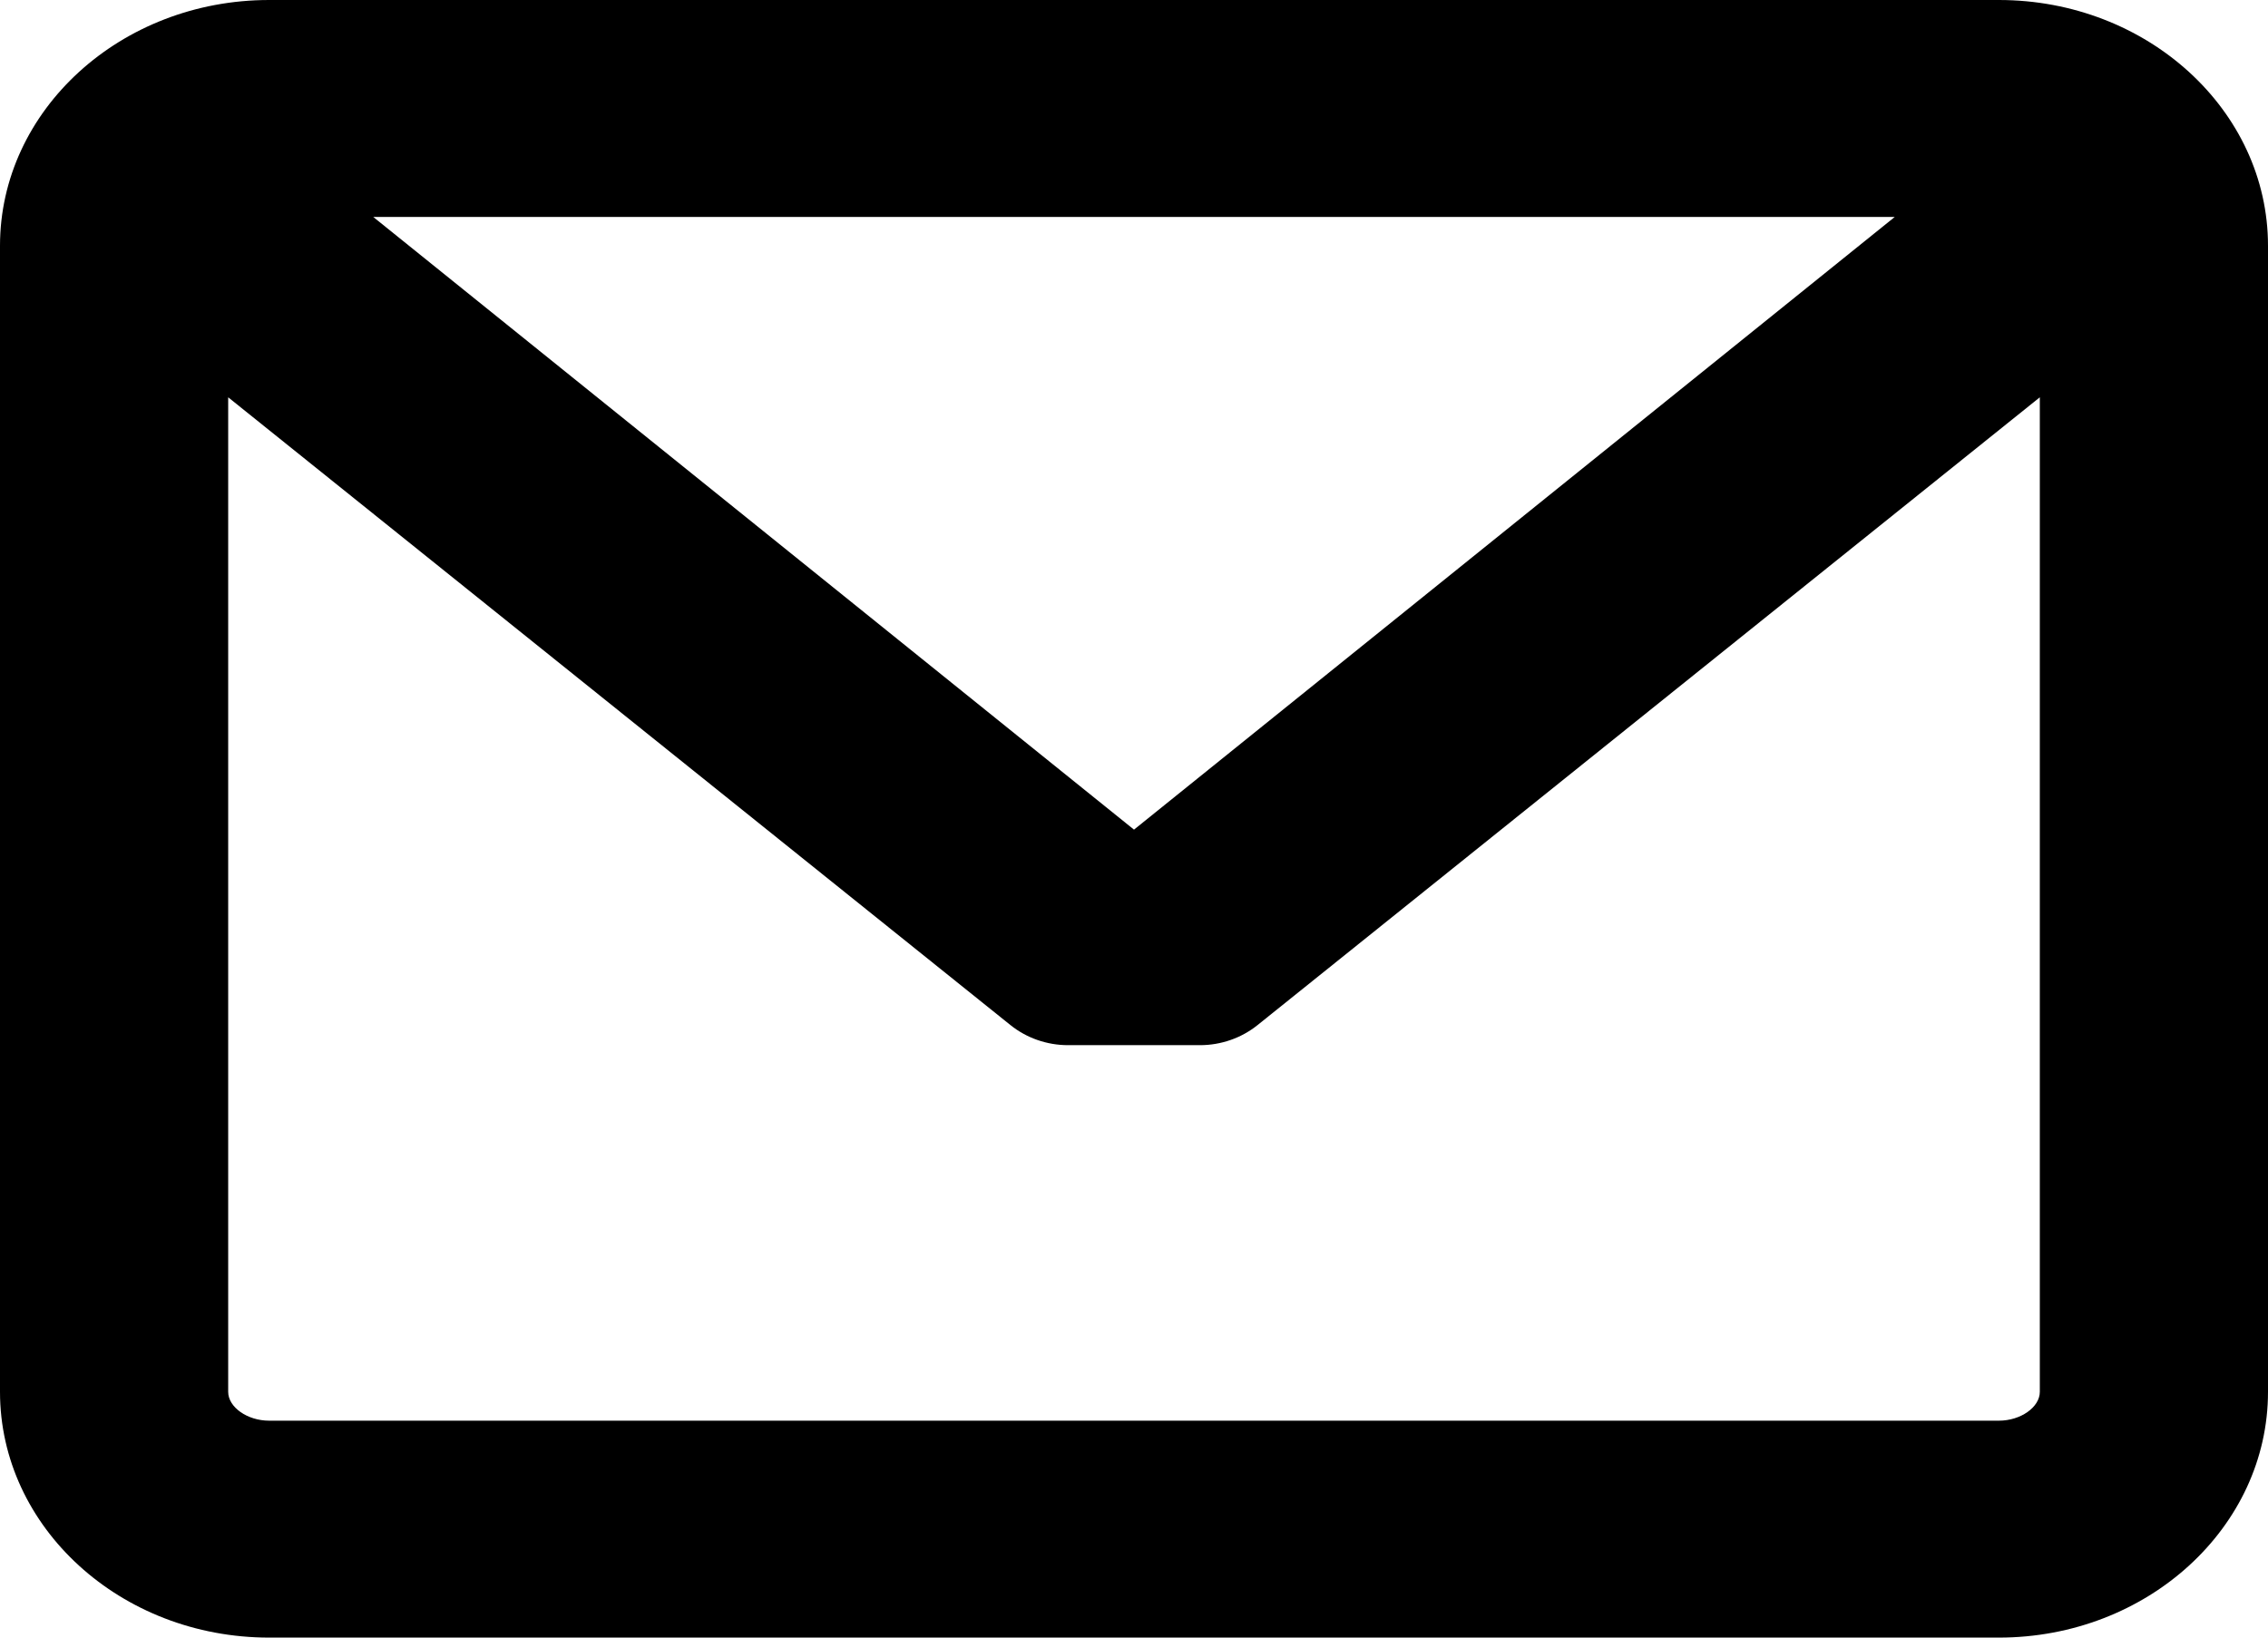 <?xml version="1.0" encoding="UTF-8"?>
<svg width="18px" height="13px" viewBox="0 0 18 13" version="1.1" xmlns="http://www.w3.org/2000/svg" xmlns:xlink="http://www.w3.org/1999/xlink">
    <!-- Generator: sketchtool 52 (66869) - http://www.bohemiancoding.com/sketch -->
    <title>E0AD03FB-A46E-4714-90D9-32D316014E0B</title>
    <desc>Created with sketchtool.</desc>
    <g id="Page-2" stroke="none" stroke-width="1" fill="none" fill-rule="evenodd">
        <g id="Artboard" transform="translate(-1123, -2327)" fill="#000000" fill-rule="nonzero">
            <path d="M1138.864,2327 L1125.136,2327 C1123.958,2327 1123,2327.875 1123,2328.951 L1123,2338.049 C1123,2339.125 1123.958,2340 1125.136,2340 L1138.864,2340 C1140.042,2340 1141,2339.125 1141,2338.049 L1141,2328.951 C1141,2327.875 1140.042,2327 1138.864,2327 Z M1138.864,2338.278 L1125.136,2338.278 C1124.963,2338.278 1124.811,2338.171 1124.811,2338.049 L1124.811,2330.154 L1131.02,2335.138 C1131.147,2335.24 1131.309,2335.297 1131.476,2335.297 L1132.524,2335.297 C1132.691,2335.297 1132.853,2335.24 1132.98,2335.138 L1139.189,2330.154 L1139.189,2338.049 C1139.189,2338.171 1139.037,2338.278 1138.864,2338.278 Z M1132,2333.586 L1125.962,2328.722 L1138.038,2328.722 L1132,2333.586 Z" id="Shape-Copy-2" transform="translate(1132, 2333.5) scale(-1, 1) translate(-1132, -2333.5) "></path>
        </g>
    </g>
</svg>